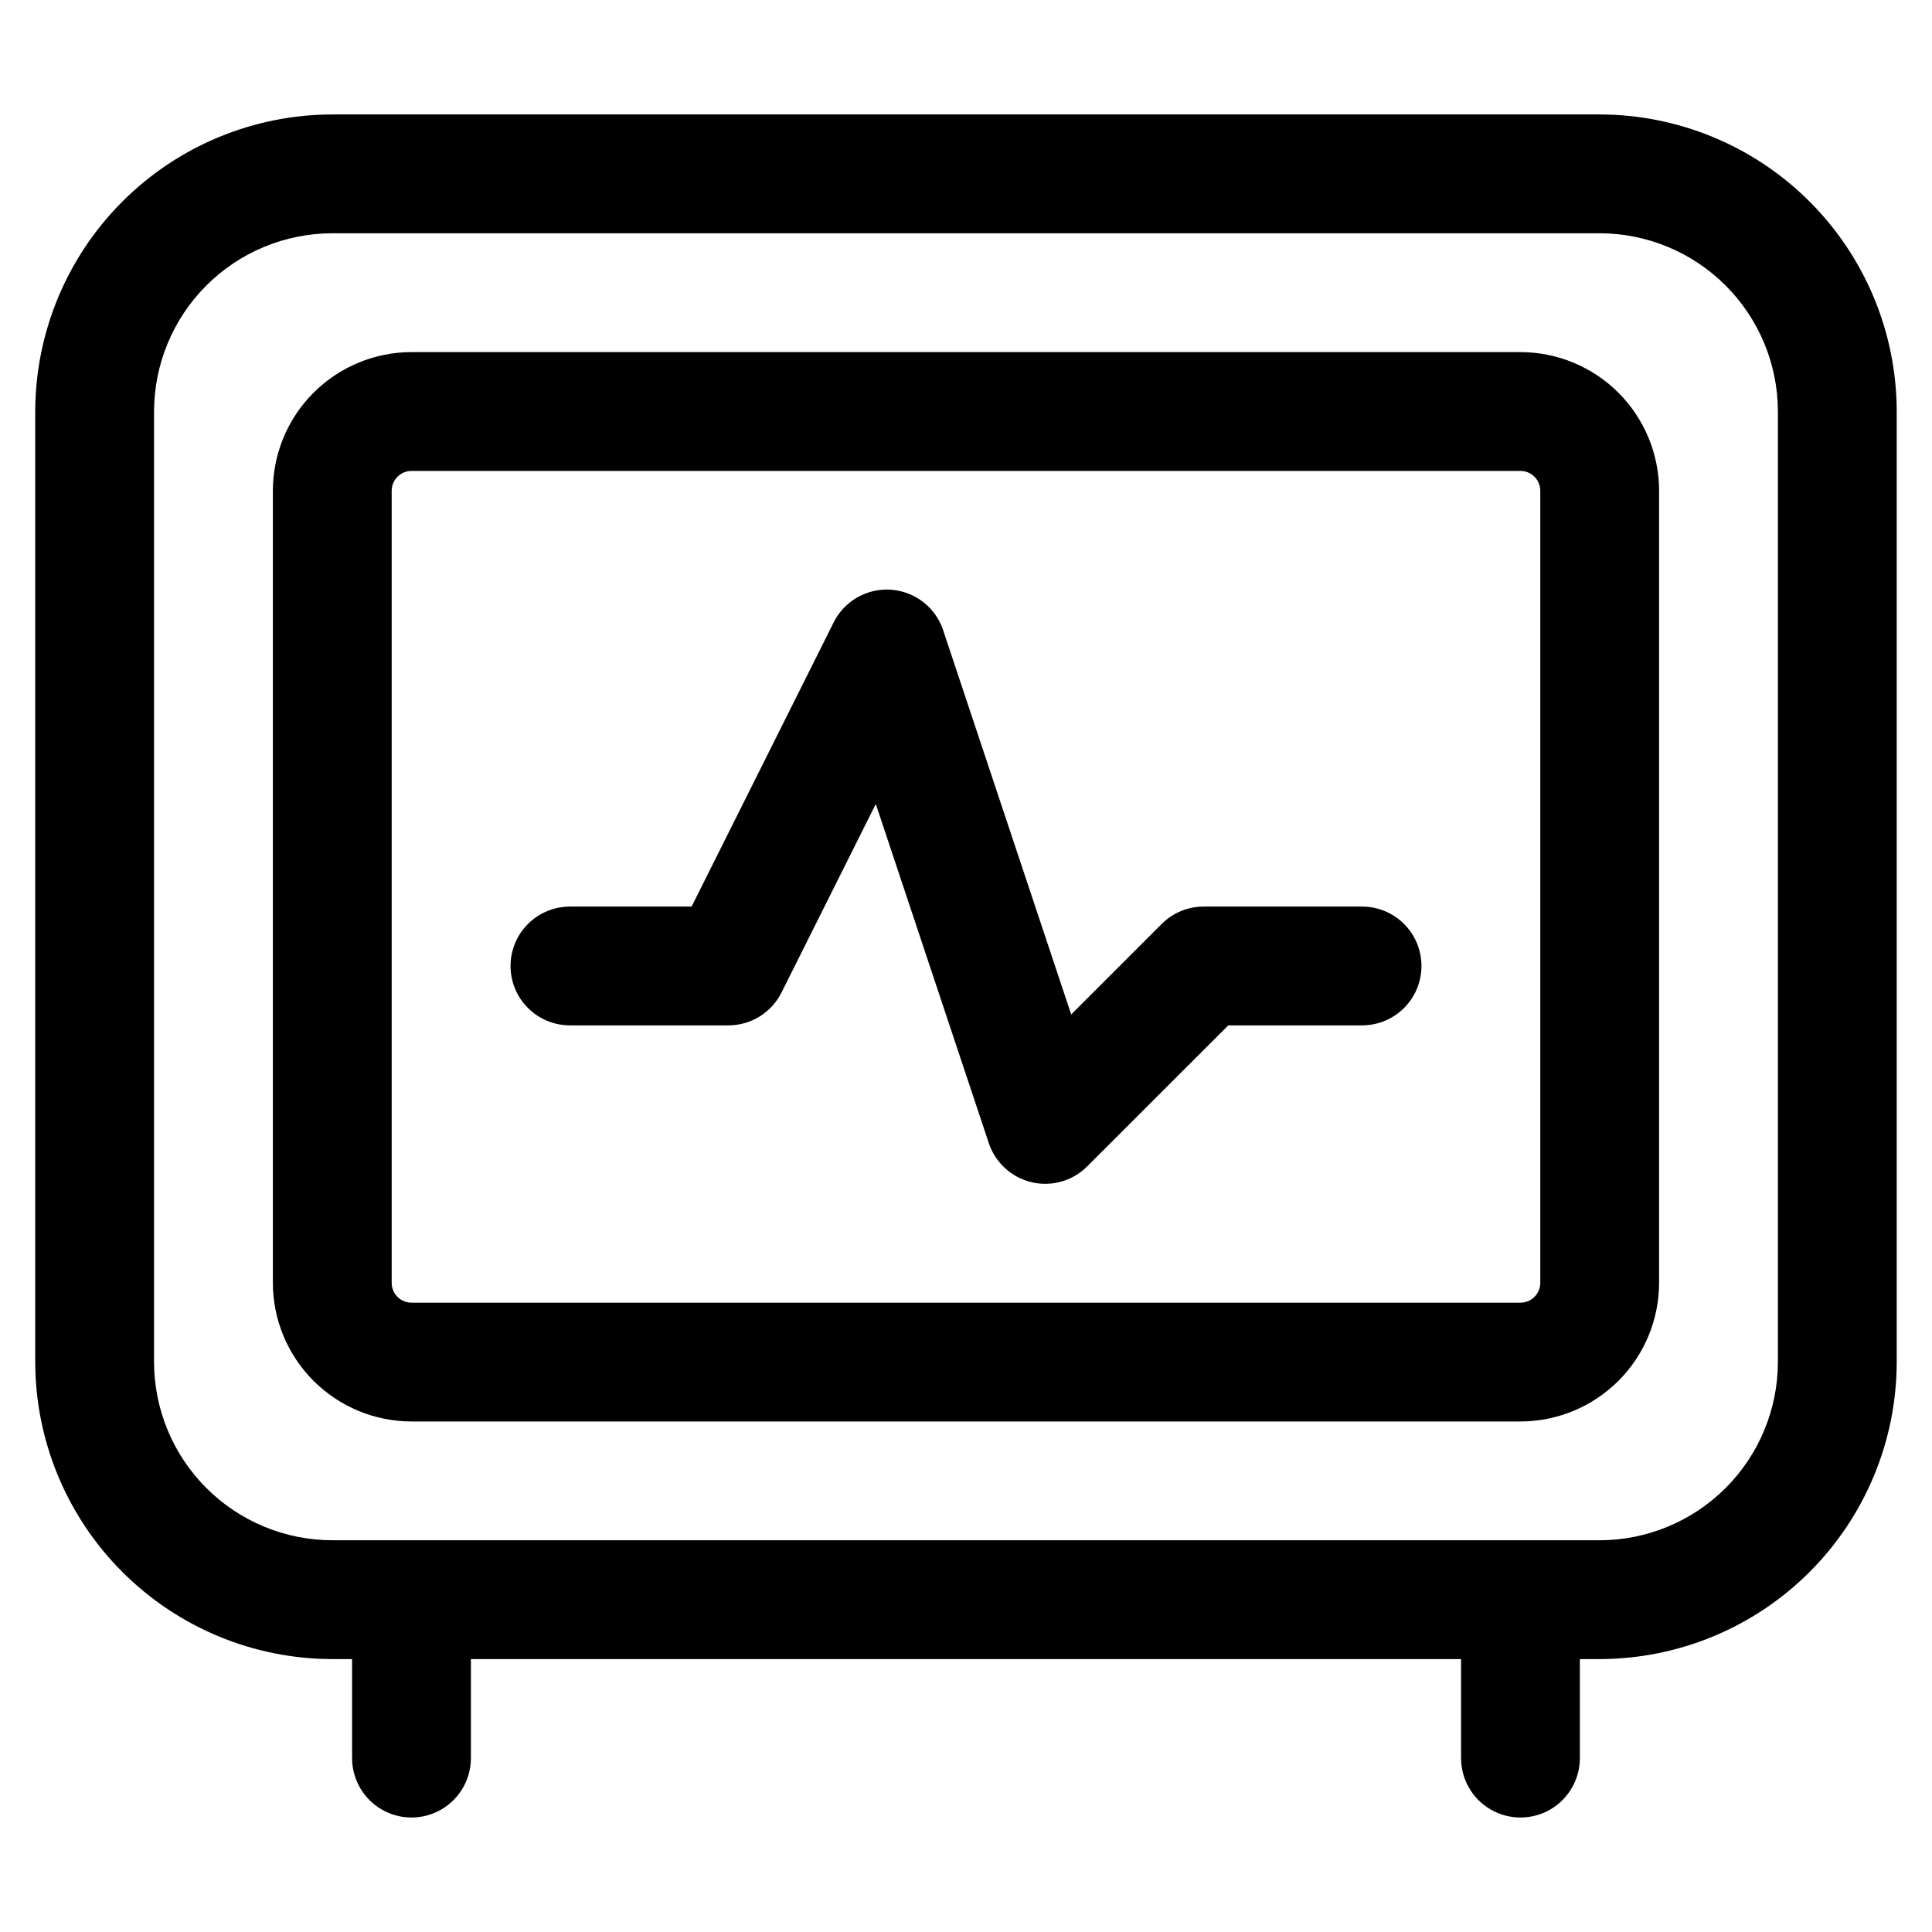 <?xml version="1.0" encoding="UTF-8"?>
<!-- Uploaded to: ICON Repo, www.svgrepo.com, Generator: ICON Repo Mixer Tools -->
<svg fill="#000000" width="800px" height="800px" version="1.1" viewBox="144 144 512 512" xmlns="http://www.w3.org/2000/svg">
 <g>
  <path d="m567.93 174.33h-335.87c-20.871 0.031-40.875 8.332-55.633 23.09-14.758 14.758-23.059 34.762-23.09 55.633v251.9c0.031 20.871 8.332 40.879 23.09 55.633 14.758 14.758 34.762 23.062 55.633 23.09h5.246v26.238c0 5.625 3.004 10.824 7.875 13.637s10.871 2.812 15.742 0c4.871-2.812 7.871-8.012 7.871-13.637v-26.238h262.4v26.238c0 5.625 3 10.824 7.871 13.637 4.871 2.812 10.875 2.812 15.746 0s7.871-8.012 7.871-13.637v-26.238h5.246c20.871-0.027 40.879-8.332 55.633-23.09 14.758-14.754 23.062-34.762 23.09-55.633v-251.9c-0.027-20.871-8.332-40.875-23.09-55.633-14.754-14.758-34.762-23.059-55.633-23.09zm47.234 330.62c-0.016 12.523-5 24.527-13.852 33.383-8.855 8.852-20.859 13.836-33.383 13.852h-335.87c-12.523-0.016-24.527-5-33.379-13.852-8.855-8.855-13.836-20.859-13.855-33.383v-251.9c0.02-12.523 5-24.527 13.855-33.379 8.852-8.855 20.855-13.836 33.379-13.855h335.87c12.523 0.02 24.527 5 33.383 13.855 8.852 8.852 13.836 20.855 13.852 33.379z"/>
  <path d="m546.94 237.31h-293.89c-9.738 0.012-19.078 3.887-25.965 10.773-6.887 6.887-10.762 16.223-10.773 25.965v209.92c0.012 9.742 3.887 19.078 10.773 25.965 6.887 6.887 16.227 10.762 25.965 10.773h293.89c9.742-0.012 19.078-3.887 25.965-10.773 6.887-6.887 10.762-16.223 10.773-25.965v-209.92c-0.012-9.742-3.887-19.078-10.773-25.965s-16.223-10.762-25.965-10.773zm5.25 246.66c0 1.395-0.555 2.731-1.539 3.711-0.984 0.984-2.316 1.539-3.711 1.539h-293.89c-2.898 0-5.25-2.352-5.25-5.25v-209.92c0-2.898 2.352-5.25 5.25-5.25h293.89c1.395 0 2.727 0.555 3.711 1.539 0.984 0.984 1.539 2.316 1.539 3.711z"/>
  <path d="m504.96 384.25h-41.98c-4.176-0.004-8.184 1.66-11.129 4.617l-23.973 23.973-33.922-101.79c-1.312-3.969-4.148-7.254-7.883-9.129-3.738-1.875-8.066-2.191-12.035-0.871-3.965 1.32-7.246 4.16-9.113 7.902l-37.641 75.297h-32.242c-5.625 0-10.824 3-13.637 7.871s-2.812 10.875 0 15.746 8.012 7.871 13.637 7.871h41.984c2.922-0.004 5.789-0.816 8.277-2.356 2.488-1.539 4.5-3.738 5.809-6.356l24.98-49.961 29.957 89.887h-0.004c1.738 5.176 6.023 9.09 11.336 10.352 1.184 0.285 2.394 0.426 3.613 0.418 4.176 0.004 8.18-1.66 11.125-4.617l37.387-37.367h35.453c5.625 0 10.824-3 13.637-7.871s2.812-10.875 0-15.746-8.012-7.871-13.637-7.871z"/>
 </g>
</svg>